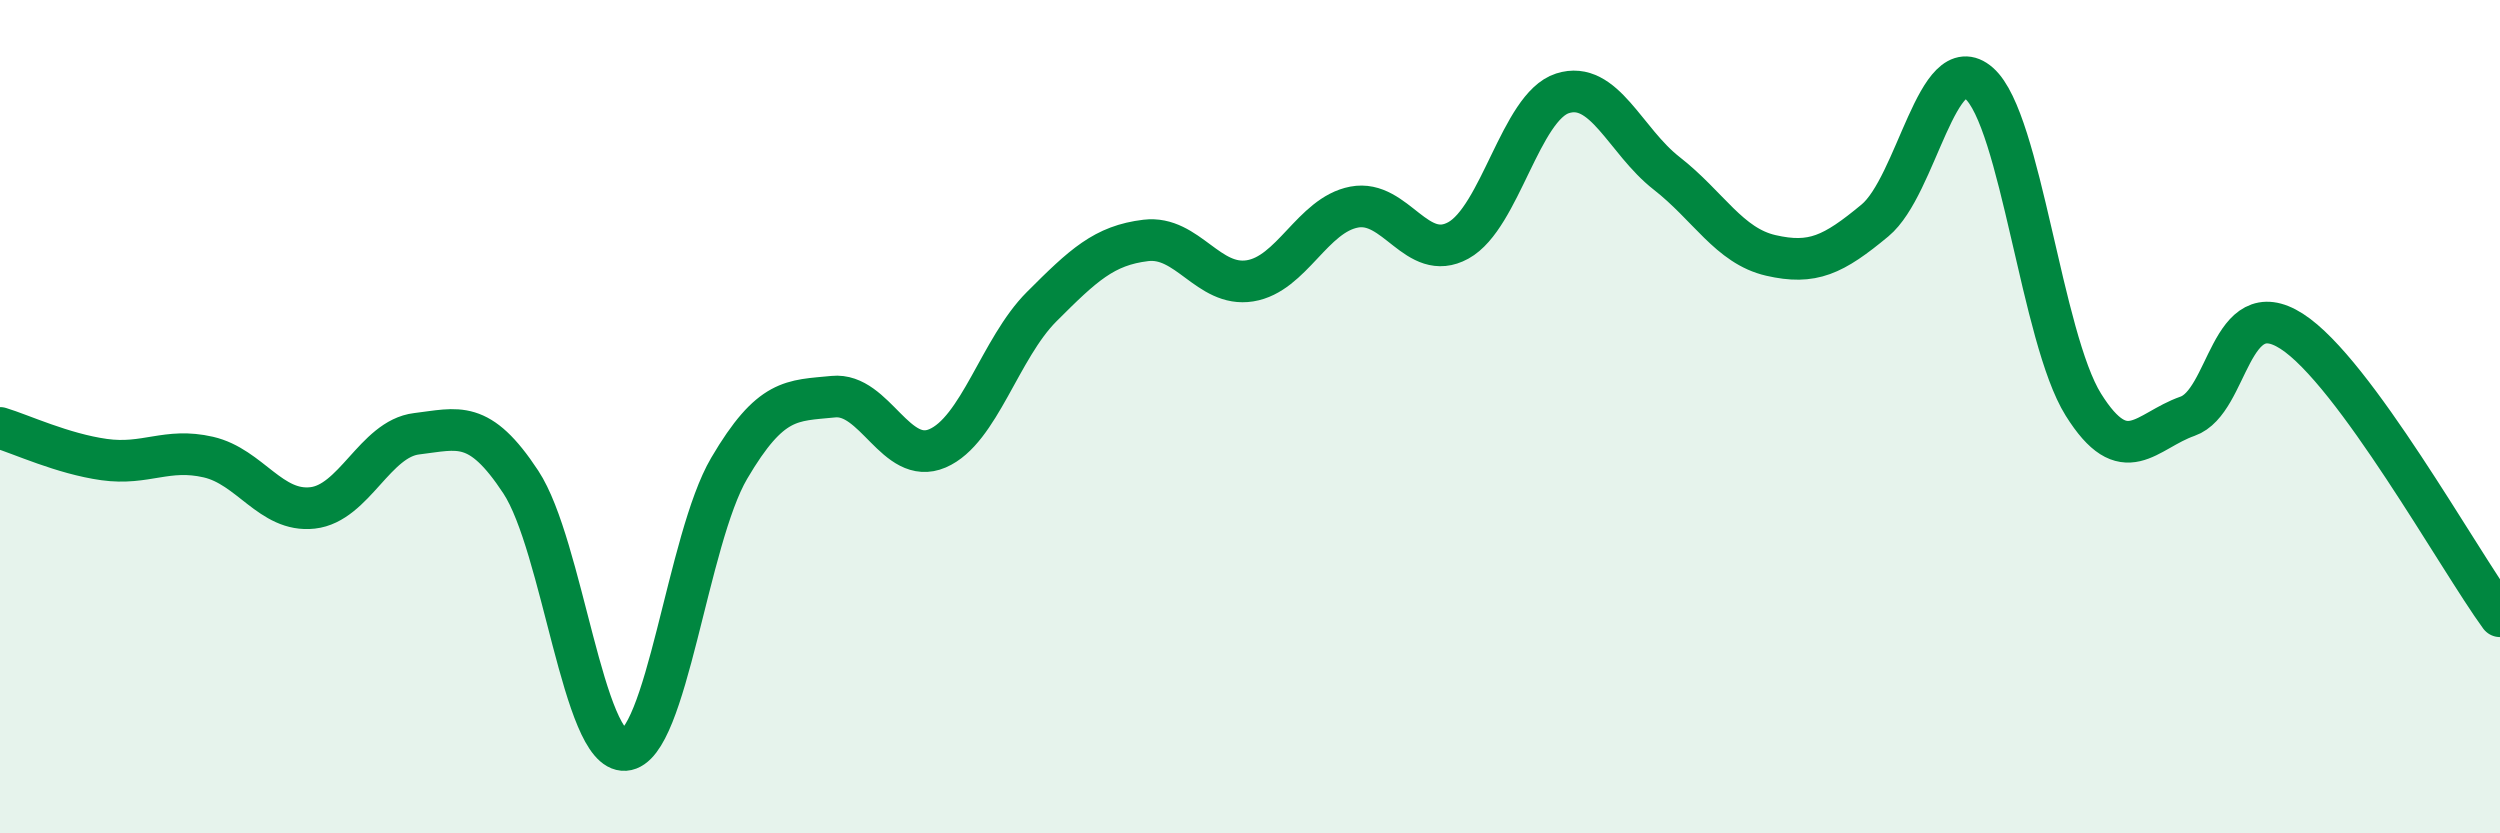 
    <svg width="60" height="20" viewBox="0 0 60 20" xmlns="http://www.w3.org/2000/svg">
      <path
        d="M 0,10.27 C 0.5,10.42 1.5,10.89 2.5,11.03 C 3.5,11.17 4,10.74 5,10.97 C 6,11.2 6.5,12.3 7.5,12.19 C 8.5,12.08 9,10.53 10,10.41 C 11,10.29 11.5,10.05 12.5,11.57 C 13.5,13.09 14,18.07 15,18 C 16,17.93 16.5,12.94 17.5,11.24 C 18.5,9.54 19,9.62 20,9.52 C 21,9.42 21.5,11.19 22.5,10.76 C 23.5,10.33 24,8.36 25,7.36 C 26,6.36 26.5,5.89 27.5,5.77 C 28.5,5.65 29,6.9 30,6.74 C 31,6.58 31.5,5.16 32.5,4.97 C 33.5,4.78 34,6.32 35,5.77 C 36,5.22 36.5,2.56 37.5,2.24 C 38.5,1.92 39,3.38 40,4.16 C 41,4.94 41.5,5.9 42.5,6.13 C 43.5,6.36 44,6.12 45,5.29 C 46,4.46 46.5,1.12 47.5,2 C 48.5,2.88 49,8.11 50,9.71 C 51,11.31 51.5,10.34 52.5,9.99 C 53.5,9.64 53.5,6.99 55,7.95 C 56.5,8.91 59,13.42 60,14.79L60 20L0 20Z"
        fill="#008740"
        opacity="0.1"
        stroke-linecap="round"
        stroke-linejoin="round"
      />
      <path
        d="M 0,10.27 C 0.5,10.42 1.5,10.89 2.5,11.03 C 3.5,11.17 4,10.74 5,10.97 C 6,11.2 6.5,12.3 7.5,12.19 C 8.5,12.08 9,10.53 10,10.41 C 11,10.29 11.5,10.05 12.5,11.57 C 13.5,13.09 14,18.07 15,18 C 16,17.93 16.5,12.94 17.5,11.24 C 18.5,9.54 19,9.62 20,9.52 C 21,9.42 21.5,11.19 22.5,10.76 C 23.5,10.33 24,8.36 25,7.36 C 26,6.36 26.5,5.89 27.5,5.77 C 28.5,5.65 29,6.9 30,6.74 C 31,6.58 31.5,5.16 32.5,4.97 C 33.5,4.78 34,6.32 35,5.77 C 36,5.22 36.5,2.56 37.5,2.24 C 38.5,1.92 39,3.38 40,4.16 C 41,4.94 41.5,5.9 42.5,6.13 C 43.5,6.36 44,6.12 45,5.29 C 46,4.46 46.5,1.12 47.5,2 C 48.5,2.88 49,8.11 50,9.71 C 51,11.31 51.5,10.34 52.5,9.99 C 53.5,9.64 53.5,6.99 55,7.95 C 56.5,8.91 59,13.42 60,14.79"
        stroke="#008740"
        stroke-width="1"
        fill="none"
        stroke-linecap="round"
        stroke-linejoin="round"
      />
    </svg>
  